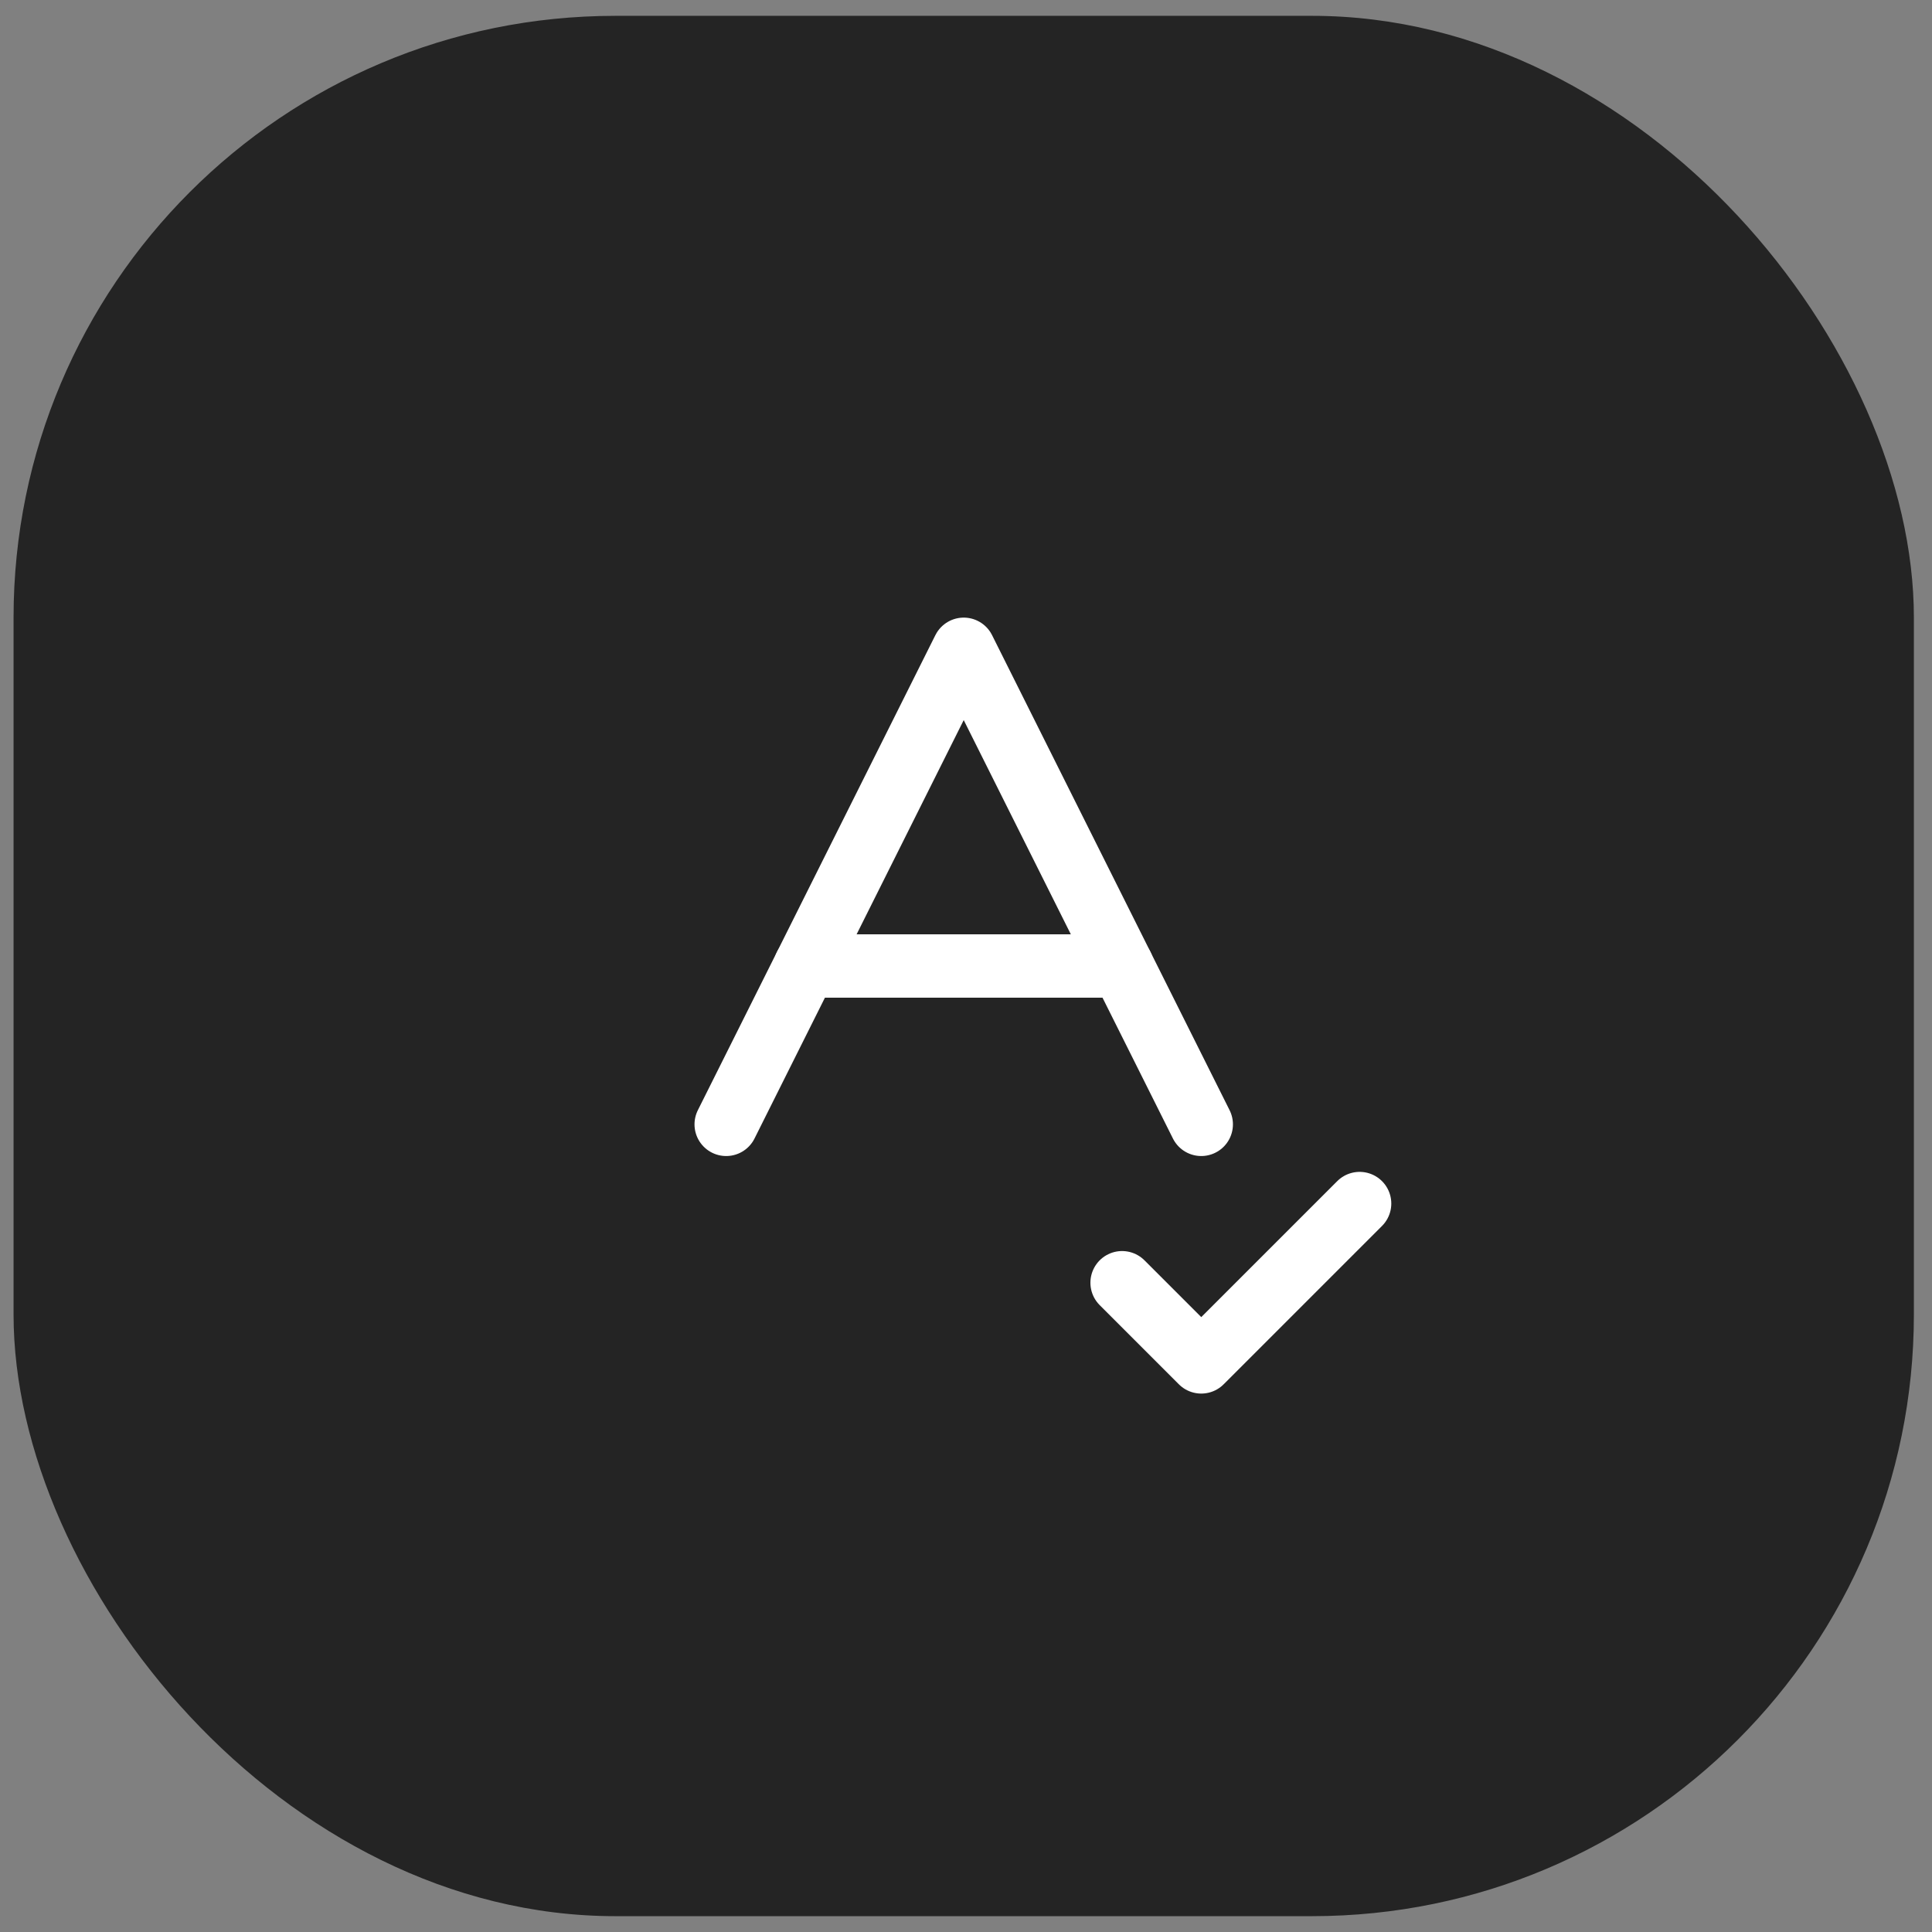 <svg width="61" height="61" viewBox="0 0 61 61" fill="none" xmlns="http://www.w3.org/2000/svg">
<rect x="0" y="0" width="61" height="61" fill="#808080" stroke="none"/>
<rect x="0.428" y="0.5" width="60" height="60" rx="19" fill="#242424"/>
<path d="M22.928 35.5L30.428 20.5L37.928 35.5" stroke="white" stroke-width="2" stroke-linecap="round" stroke-linejoin="round"/>
<path d="M25.428 30.5H35.428" stroke="white" stroke-width="2" stroke-linecap="round" stroke-linejoin="round"/>
<path d="M35.428 40.5L37.928 43L42.928 38" stroke="white" stroke-width="2" stroke-linecap="round" stroke-linejoin="round"/>
</svg>
